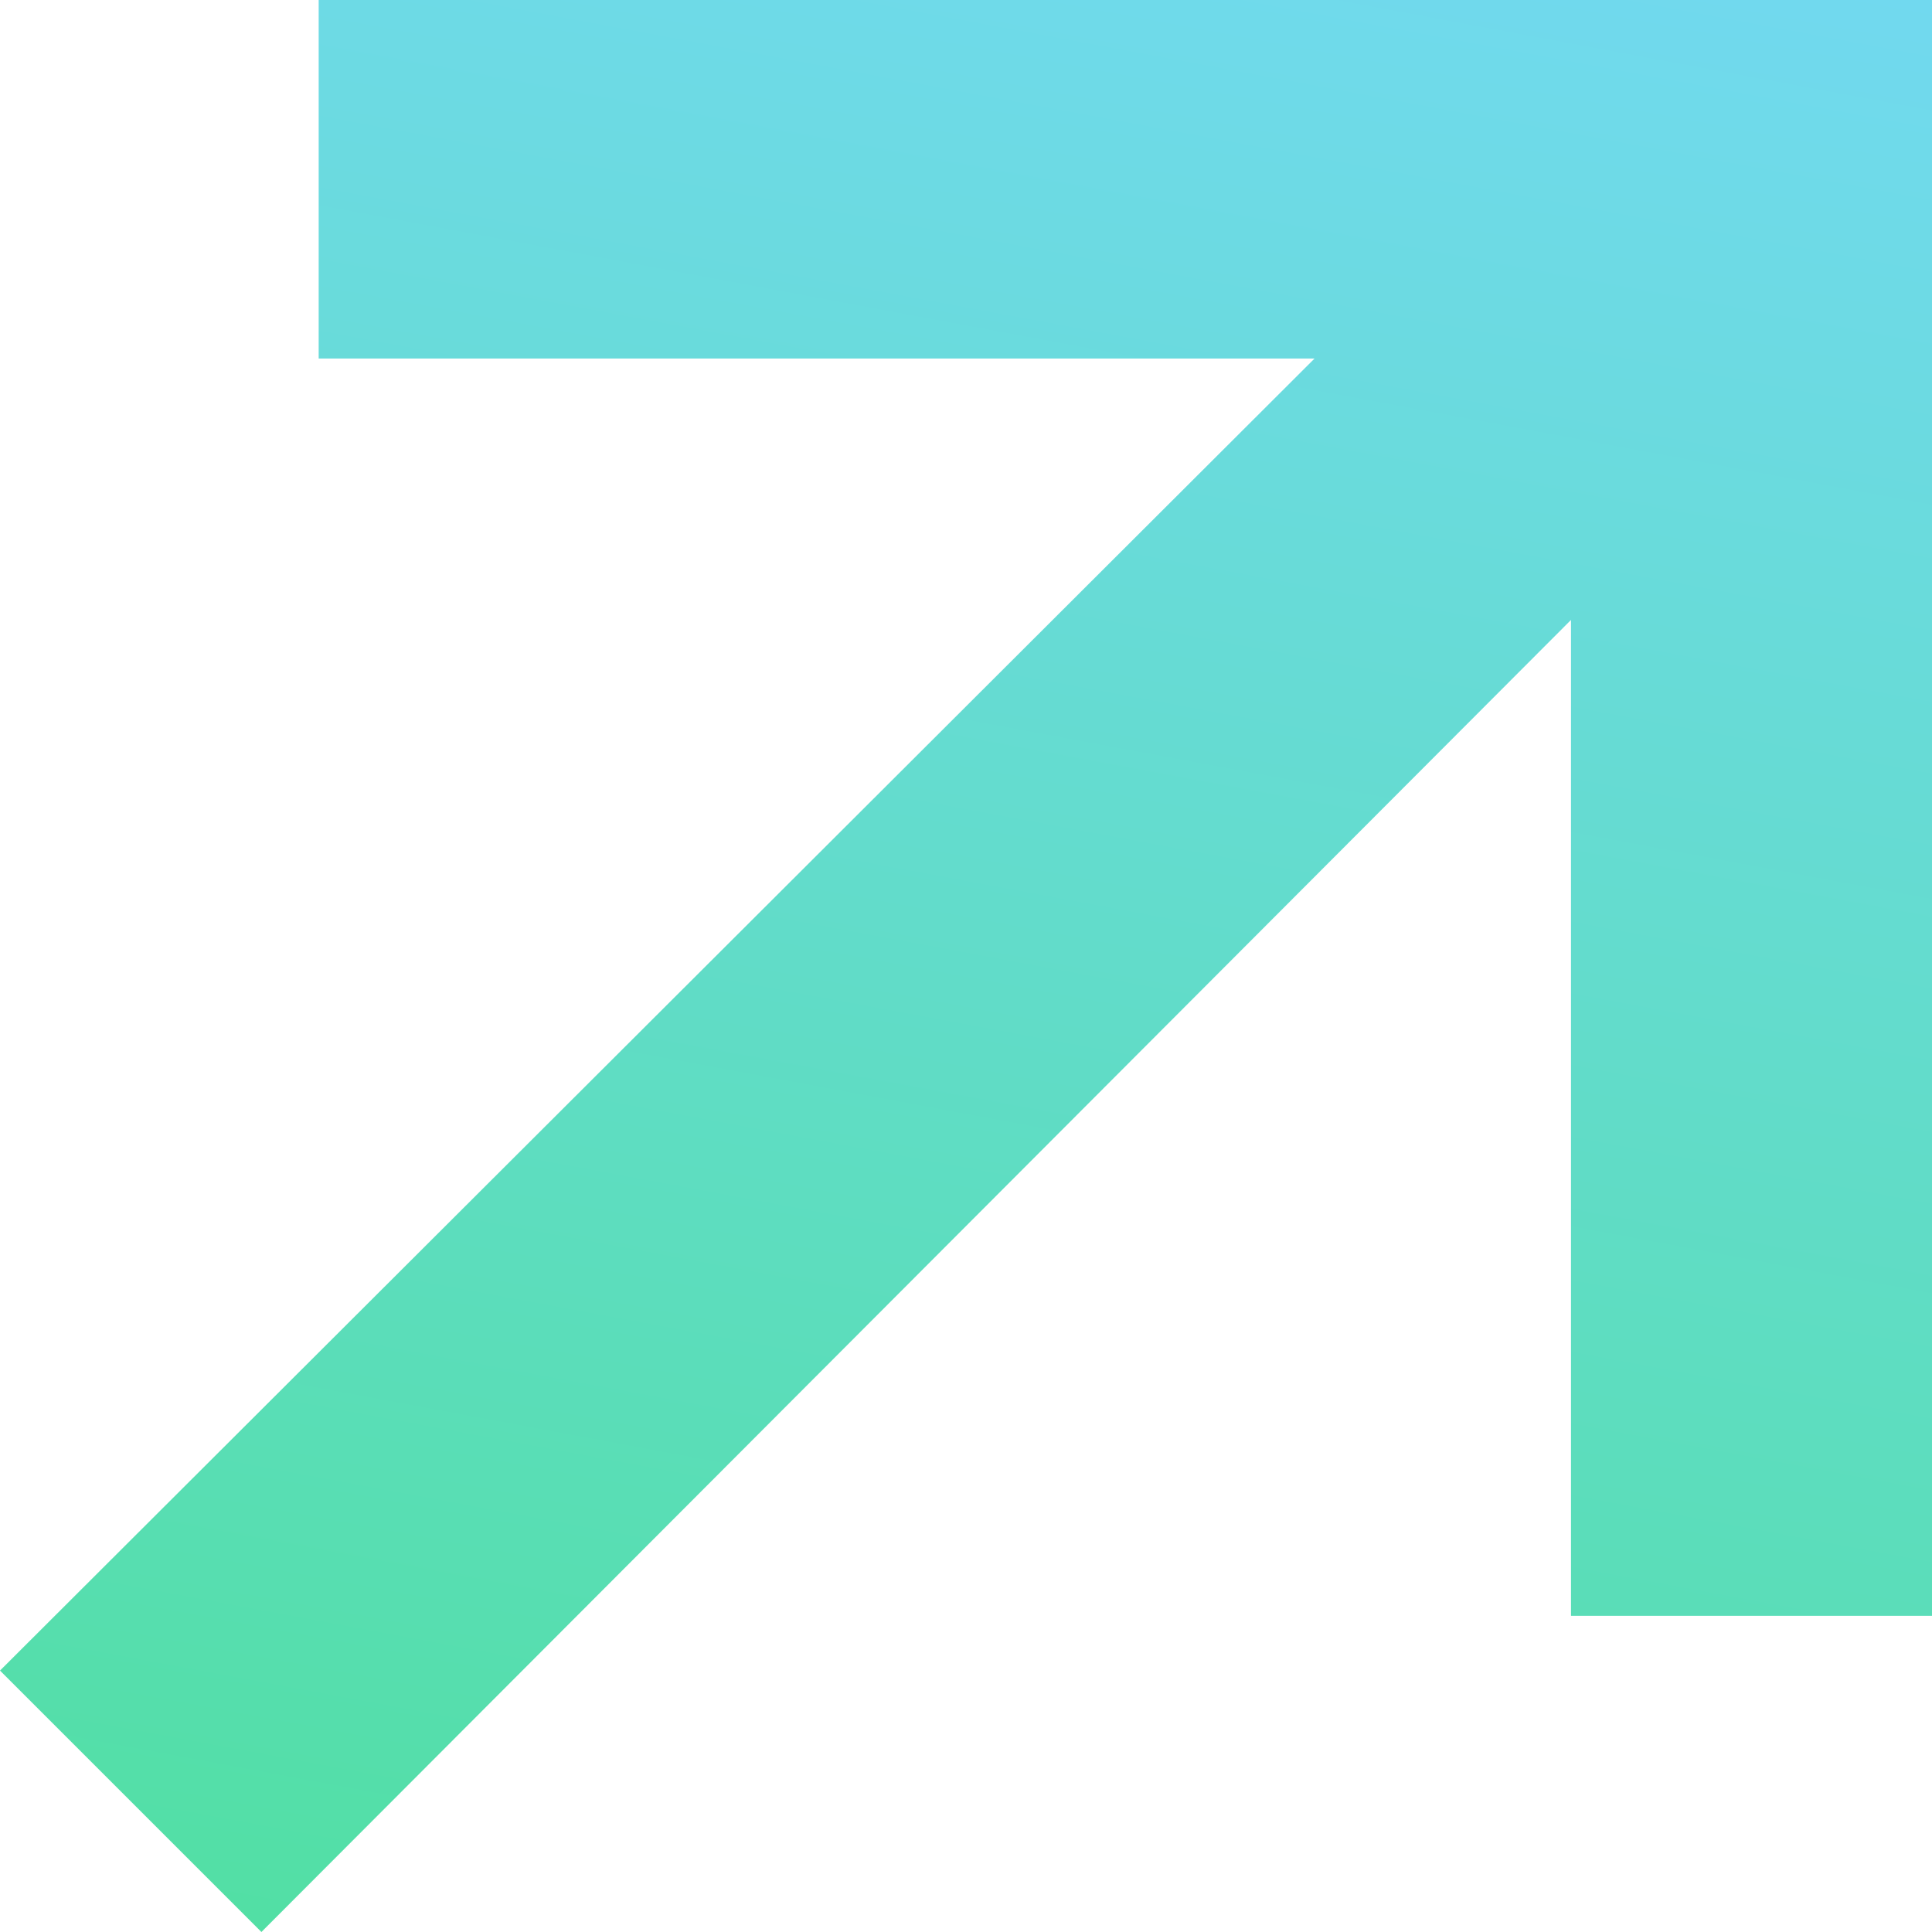 <svg id="Layer_1" data-name="Layer 1" xmlns="http://www.w3.org/2000/svg" xmlns:xlink="http://www.w3.org/1999/xlink" viewBox="0 0 7.76 7.76"><defs><style>.cls-1{fill:url(#linear-gradient);}</style><linearGradient id="linear-gradient" x1="5.54" y1="15.51" x2="3.27" y2="3.29" gradientTransform="matrix(1, 0, 0, -1, 0, 14)" gradientUnits="userSpaceOnUse"><stop offset="0" stop-color="#78d8ff"/><stop offset="1" stop-color="#4ce096"/></linearGradient></defs><title>arrow-up</title><path class="cls-1" d="M1.05,8.58,6.31,3.31v4H7.76V.82H1.28V2.26h4L0,7.53Z" transform="translate(0 -0.82)"/></svg>
